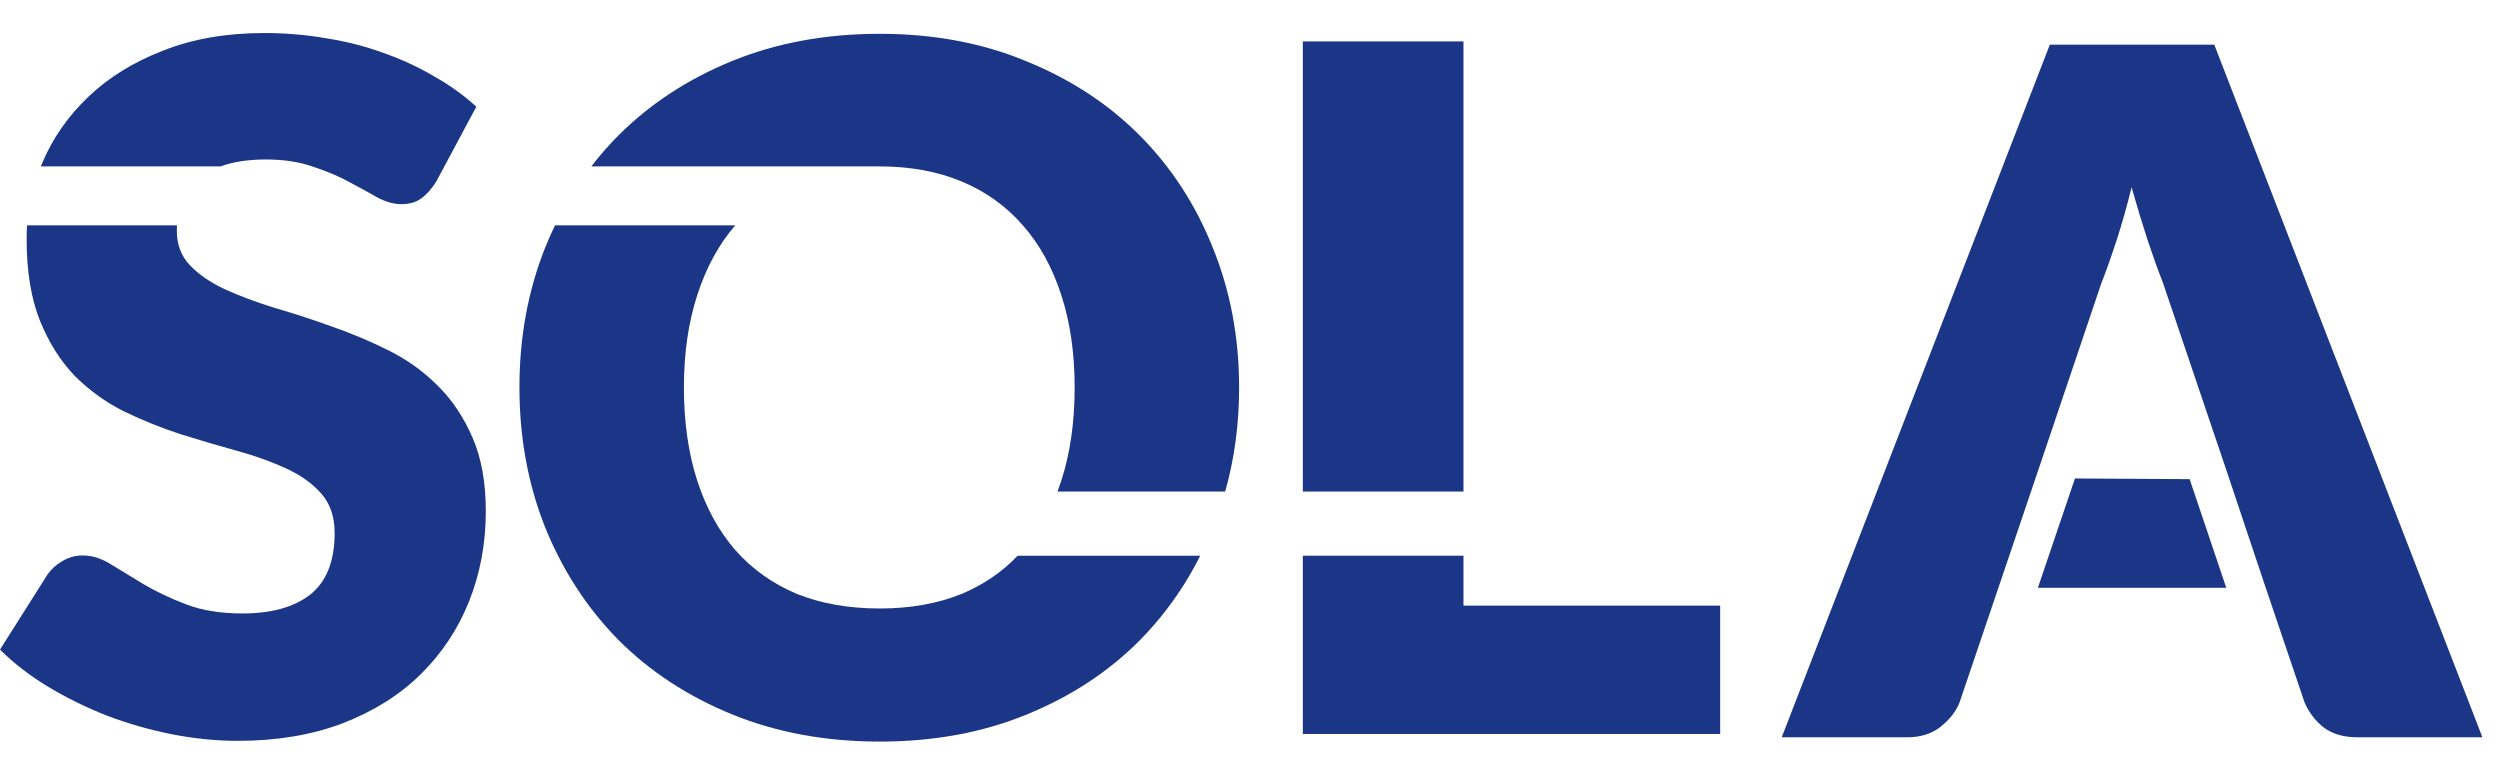 <svg width="71" height="22" viewBox="0 0 71 22" fill="none" xmlns="http://www.w3.org/2000/svg">
    <path d="M37 1.176H41.563V13.96H37V1.176Z" fill="#1B3686"/>
    <path d="M48.853 17.2V20.845H37V15.782H41.563V17.2H48.853Z" fill="#1B3686"/>
    <path d="M62.186 13.608L63.226 16.693L57.876 16.694L58.929 13.588L62.186 13.608Z" fill="#1B3686"/>
    <path fill-rule="evenodd" clip-rule="evenodd" d="M54.165 20.939H50.601L52.012 17.294L58.215 1.269H62.886L69.891 19.364L70.5 20.939H66.963C66.567 20.939 66.248 20.849 66.005 20.669C65.762 20.48 65.577 20.241 65.451 19.953L64.29 16.524L63.251 13.419L61.428 8.032C61.293 7.69 61.149 7.29 60.996 6.831C60.843 6.363 60.69 5.859 60.537 5.319C60.402 5.868 60.258 6.376 60.105 6.844C59.952 7.312 59.808 7.717 59.673 8.059L57.864 13.419L55.65 19.953C55.551 20.205 55.371 20.434 55.11 20.642C54.858 20.84 54.543 20.939 54.165 20.939Z" fill="#1B3686"/>
    <path fill-rule="evenodd" clip-rule="evenodd" d="M34.086 15.782C33.819 16.316 33.508 16.815 33.153 17.281C32.916 17.593 32.659 17.89 32.383 18.172C31.492 19.072 30.416 19.779 29.157 20.292C27.905 20.805 26.515 21.061 24.985 21.061C23.455 21.061 22.06 20.805 20.8 20.292C19.54 19.779 18.46 19.072 17.56 18.172C16.669 17.263 15.976 16.197 15.481 14.973C14.995 13.749 14.752 12.426 14.752 11.004C14.752 9.582 14.995 8.259 15.481 7.035C15.569 6.818 15.662 6.607 15.762 6.4H20.881C20.413 6.94 20.053 7.602 19.801 8.385C19.549 9.159 19.423 10.032 19.423 11.004C19.423 11.985 19.549 12.867 19.801 13.65C20.053 14.424 20.413 15.081 20.881 15.621C21.358 16.161 21.939 16.575 22.622 16.863C23.316 17.142 24.103 17.281 24.985 17.281C25.858 17.281 26.637 17.142 27.32 16.863C27.935 16.604 28.462 16.244 28.902 15.782H34.086ZM35.191 11.004C35.191 12.042 35.059 13.027 34.795 13.96H30.033C30.071 13.859 30.108 13.755 30.142 13.65C30.394 12.867 30.52 11.985 30.52 11.004C30.52 10.032 30.394 9.159 30.142 8.385C29.89 7.602 29.526 6.94 29.049 6.4C28.581 5.86 28.005 5.446 27.32 5.158C26.637 4.87 25.858 4.726 24.985 4.726H16.793C17.03 4.418 17.286 4.126 17.56 3.849C18.46 2.949 19.54 2.242 20.8 1.729C22.06 1.216 23.455 0.96 24.985 0.96C26.515 0.96 27.905 1.221 29.157 1.743C30.416 2.256 31.492 2.962 32.383 3.862C33.274 4.762 33.962 5.824 34.449 7.048C34.944 8.272 35.191 9.591 35.191 11.004Z" fill="#1B3686"/>
    <path fill-rule="evenodd" clip-rule="evenodd" d="M11.961 5.636C12.114 5.528 12.258 5.366 12.393 5.15L13.527 3.031C13.176 2.707 12.775 2.419 12.325 2.167C11.884 1.906 11.408 1.685 10.895 1.505C10.382 1.316 9.837 1.177 9.261 1.087C8.694 0.988 8.109 0.938 7.506 0.938C6.426 0.938 5.468 1.105 4.63 1.438C3.793 1.762 3.087 2.198 2.511 2.747C1.935 3.296 1.498 3.922 1.202 4.624C1.187 4.658 1.173 4.692 1.159 4.726H6.261C6.617 4.595 7.05 4.529 7.56 4.529C8.055 4.529 8.496 4.597 8.883 4.732C9.27 4.858 9.612 5.002 9.909 5.164C10.215 5.326 10.485 5.474 10.719 5.609C10.962 5.735 11.187 5.798 11.394 5.798C11.628 5.798 11.817 5.744 11.961 5.636ZM5.022 6.554C5.022 6.502 5.023 6.451 5.026 6.4H0.769C0.76 6.528 0.756 6.656 0.756 6.784C0.756 7.702 0.882 8.476 1.134 9.106C1.386 9.727 1.714 10.249 2.119 10.672C2.534 11.086 3.002 11.424 3.523 11.684C4.045 11.937 4.581 12.152 5.13 12.332C5.679 12.504 6.215 12.661 6.737 12.805C7.258 12.949 7.722 13.116 8.127 13.305C8.541 13.493 8.874 13.732 9.126 14.02C9.378 14.308 9.504 14.681 9.504 15.14C9.504 15.932 9.274 16.513 8.816 16.882C8.357 17.242 7.713 17.422 6.885 17.422C6.273 17.422 5.742 17.337 5.292 17.166C4.842 16.994 4.441 16.805 4.09 16.599C3.748 16.392 3.438 16.203 3.159 16.032C2.889 15.861 2.619 15.775 2.349 15.775C2.142 15.775 1.948 15.829 1.768 15.937C1.597 16.036 1.458 16.162 1.35 16.315L0 18.448C0.387 18.835 0.842 19.186 1.363 19.501C1.885 19.816 2.443 20.09 3.038 20.325C3.631 20.549 4.244 20.725 4.873 20.851C5.513 20.977 6.138 21.04 6.75 21.04C7.866 21.04 8.861 20.873 9.733 20.541C10.616 20.198 11.354 19.735 11.947 19.15C12.55 18.556 13.009 17.863 13.325 17.071C13.639 16.279 13.797 15.428 13.797 14.52C13.797 13.7 13.671 13.003 13.419 12.427C13.167 11.842 12.834 11.347 12.42 10.942C12.015 10.537 11.547 10.204 11.016 9.943C10.494 9.682 9.959 9.457 9.409 9.268C8.861 9.07 8.32 8.894 7.79 8.741C7.268 8.579 6.8 8.404 6.386 8.215C5.981 8.026 5.652 7.801 5.4 7.54C5.148 7.279 5.022 6.95 5.022 6.554Z" fill="#1B3686"/>
</svg>
